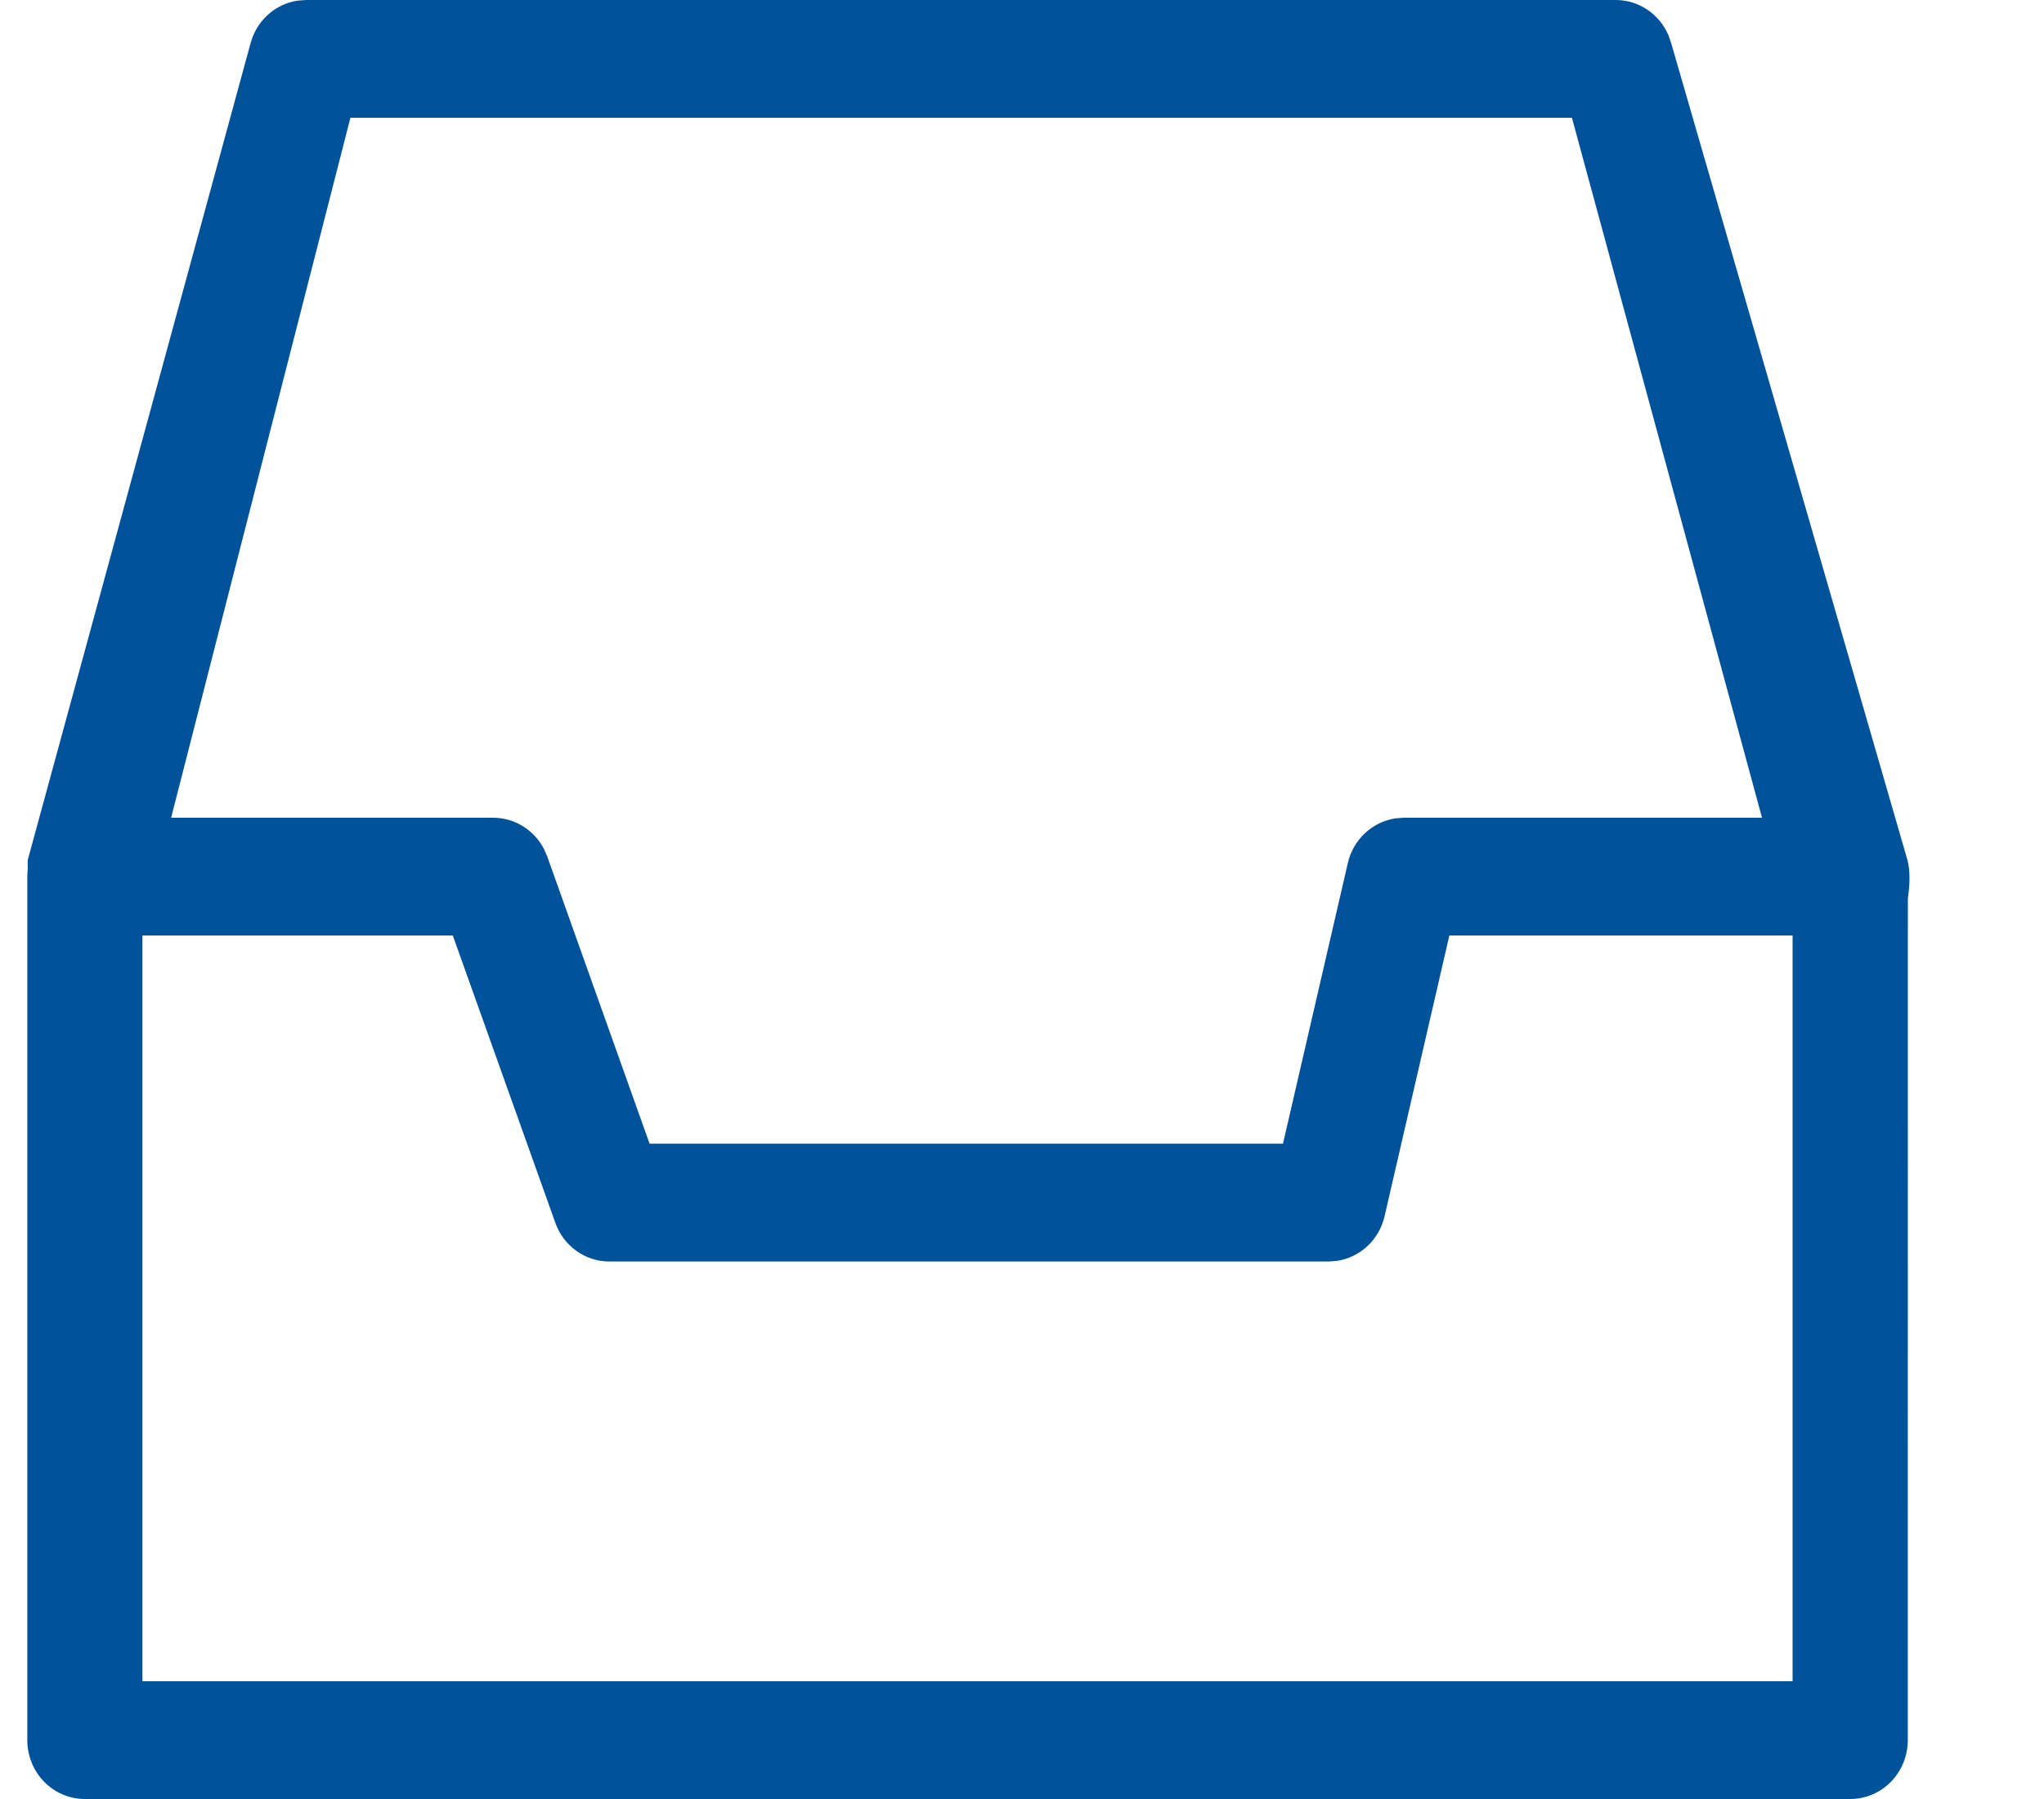 <?xml version="1.0" encoding="UTF-8"?>
<svg width="25px" height="22px" viewBox="0 0 25 22" version="1.1" xmlns="http://www.w3.org/2000/svg" xmlns:xlink="http://www.w3.org/1999/xlink">
    <title>3A716EED-D31E-42C0-91A1-8A154A54B3DB</title>
    <g id="Page-1" stroke="none" stroke-width="1" fill="none" fill-rule="evenodd">
        <g id="Product-Single-SKU" transform="translate(-1132, -60)" fill="#00539B" fill-rule="nonzero">
            <g id="Group-4" transform="translate(1132.324, 59)">
                <g id="Group-2" transform="translate(0, 1)">
                    <path d="M19.438,0 C19.719,0 19.969,0.17 20.081,0.427 L20.116,0.527 L23.006,10.518 C23.038,10.634 23.038,10.805 23.011,10.988 L23.01,21.28 C23.01,21.678 22.695,22 22.306,22 L22.306,22 L0.714,22 C0.325,22 0.01,21.678 0.01,21.28 L0.01,21.28 L0.01,10.72 C0.01,10.692 0.012,10.665 0.015,10.638 L0.015,10.518 L2.738,0.538 C2.81,0.256 3.039,0.05 3.314,0.008 L3.419,0 L19.438,0 Z M5.214,11.44 L1.418,11.44 L1.418,20.56 L21.601,20.56 L21.601,11.44 L17.403,11.44 L16.611,14.872 C16.544,15.165 16.307,15.38 16.023,15.42 L16.023,15.42 L15.926,15.427 L7.129,15.427 C6.833,15.427 6.569,15.238 6.468,14.953 L6.468,14.953 L5.214,11.44 Z M18.902,1.44 L3.962,1.44 L1.769,10 L5.707,10 C5.97,10 6.208,10.149 6.329,10.382 L6.369,10.473 L7.621,13.986 L15.368,13.986 L16.161,10.555 C16.228,10.262 16.465,10.047 16.75,10.007 L16.75,10.007 L16.846,10 L21.227,10 L18.902,1.44 Z" id="Combined-Shape"></path>
                </g>
            </g>
        </g>
    </g>
</svg>